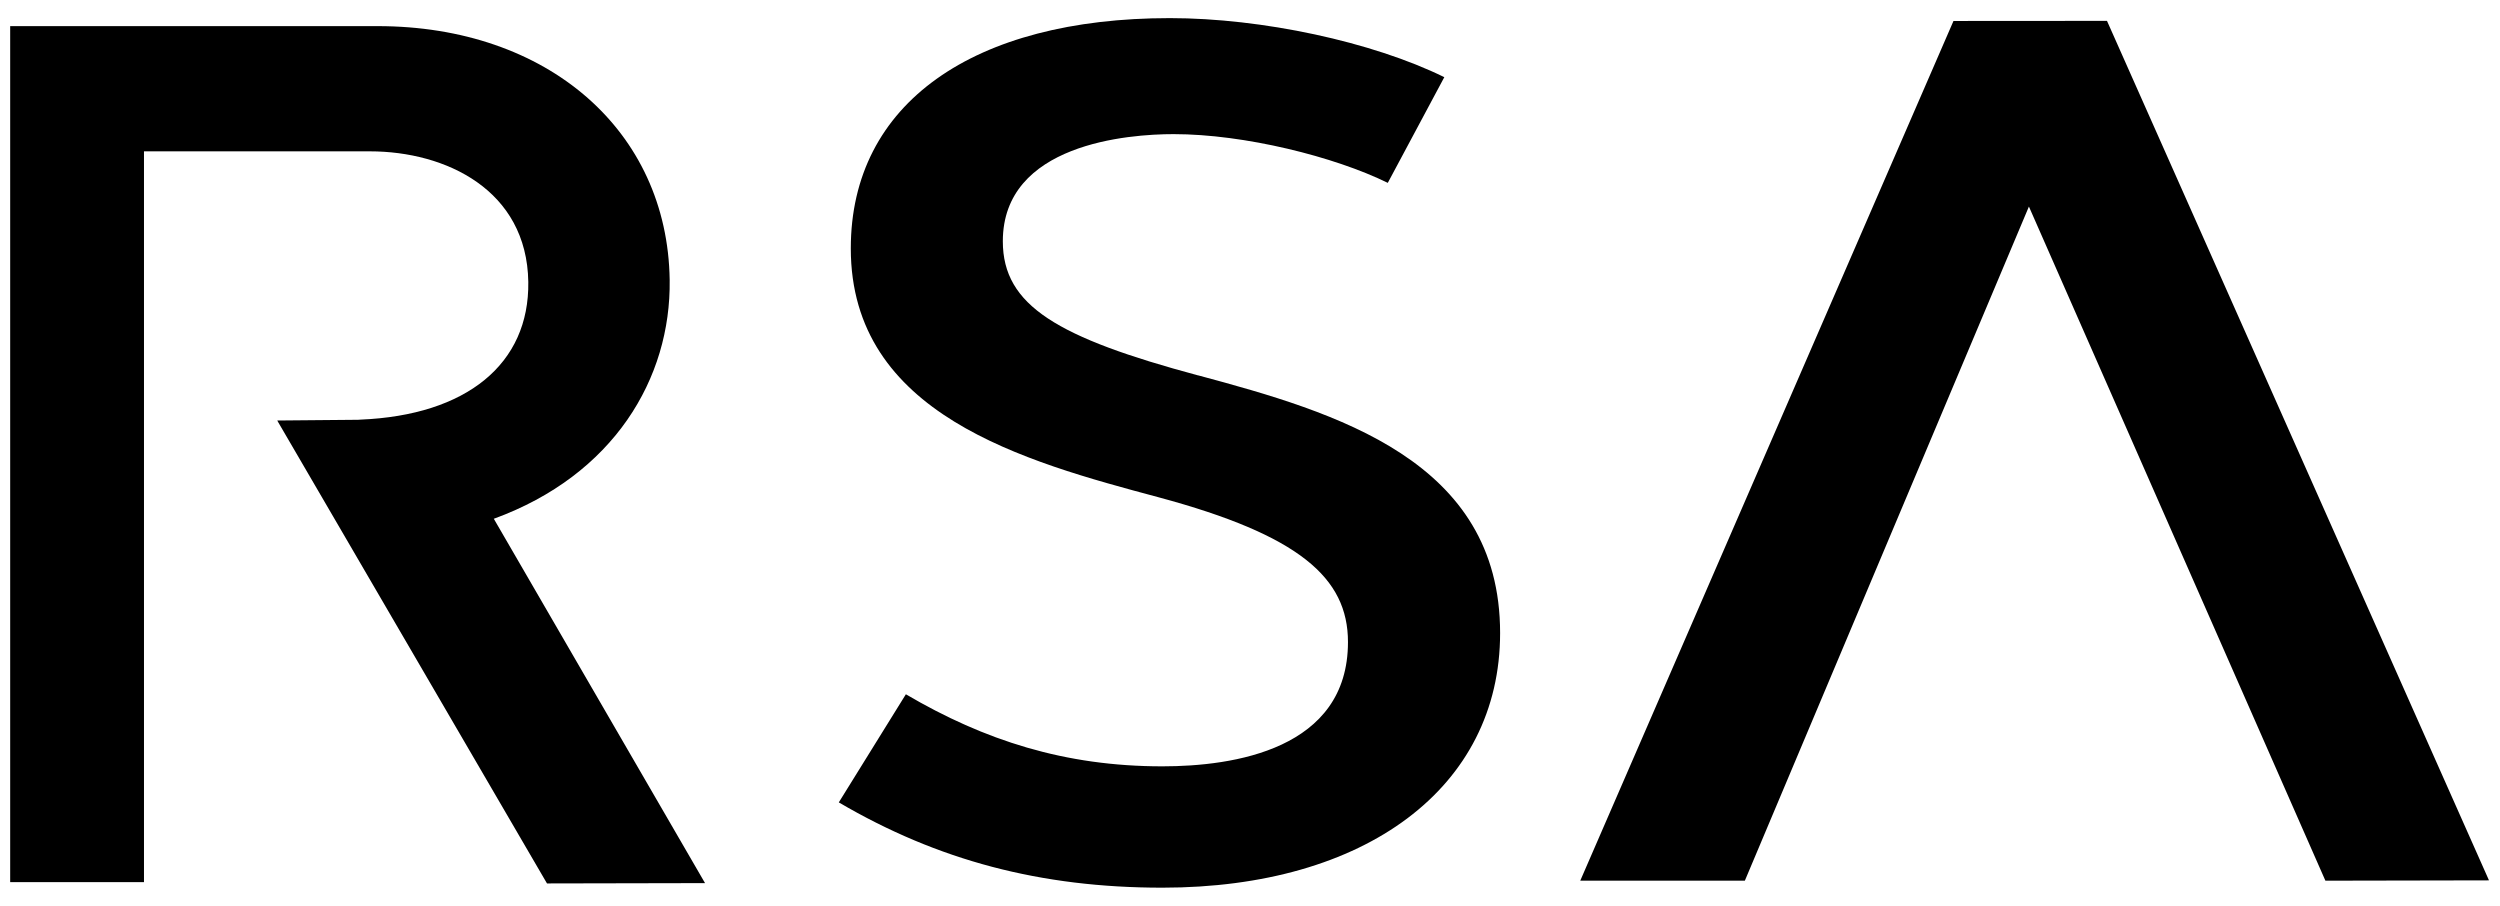 <svg width="69" height="25" viewBox="0 0 69 25" fill="none" xmlns="http://www.w3.org/2000/svg">
<path d="M33.07 10.362C29.192 9.319 27.678 8.439 27.678 6.66C27.678 3.963 31.148 3.702 32.392 3.702C34.346 3.702 36.832 4.324 38.303 5.047L39.863 2.13C37.876 1.154 34.833 0.5 32.288 0.5C26.872 0.5 23.482 2.846 23.482 6.856C23.482 11.437 28.264 12.731 31.981 13.726C35.852 14.769 37.204 15.942 37.204 17.721C37.204 20.689 34.039 21.151 32.081 21.151C29.392 21.151 27.172 20.436 25.002 19.162L23.151 22.146C25.888 23.751 28.727 24.5 32.081 24.5C37.682 24.5 41.403 21.741 41.403 17.471C41.403 12.703 36.876 11.383 33.07 10.36" fill="#BE3A34" style="fill:#BE3A34;fill:color(display-p3 0.745 0.228 0.204);fill-opacity:1;"/>
<path d="M18.483 7.726C18.424 3.601 15.11 0.721 10.42 0.721H0.281V24.346H3.974V4.177H10.209C12.298 4.177 14.543 5.238 14.581 7.782C14.613 10.045 12.88 11.461 9.944 11.582L9.887 11.586L7.651 11.606L15.097 24.383L19.459 24.374C19.459 24.374 15.877 18.194 13.629 14.318C16.938 13.112 18.521 10.445 18.483 7.729" fill="#BE3A34" style="fill:#BE3A34;fill:color(display-p3 0.745 0.228 0.204);fill-opacity:1;"/>
<path d="M68.696 24.298L64.181 24.307L55.998 5.701L48.158 24.307H43.615L53.916 0.579L58.153 0.576L68.696 24.298Z" fill="#BE3A34" style="fill:#BE3A34;fill:color(display-p3 0.745 0.228 0.204);fill-opacity:1;"/>
</svg>
